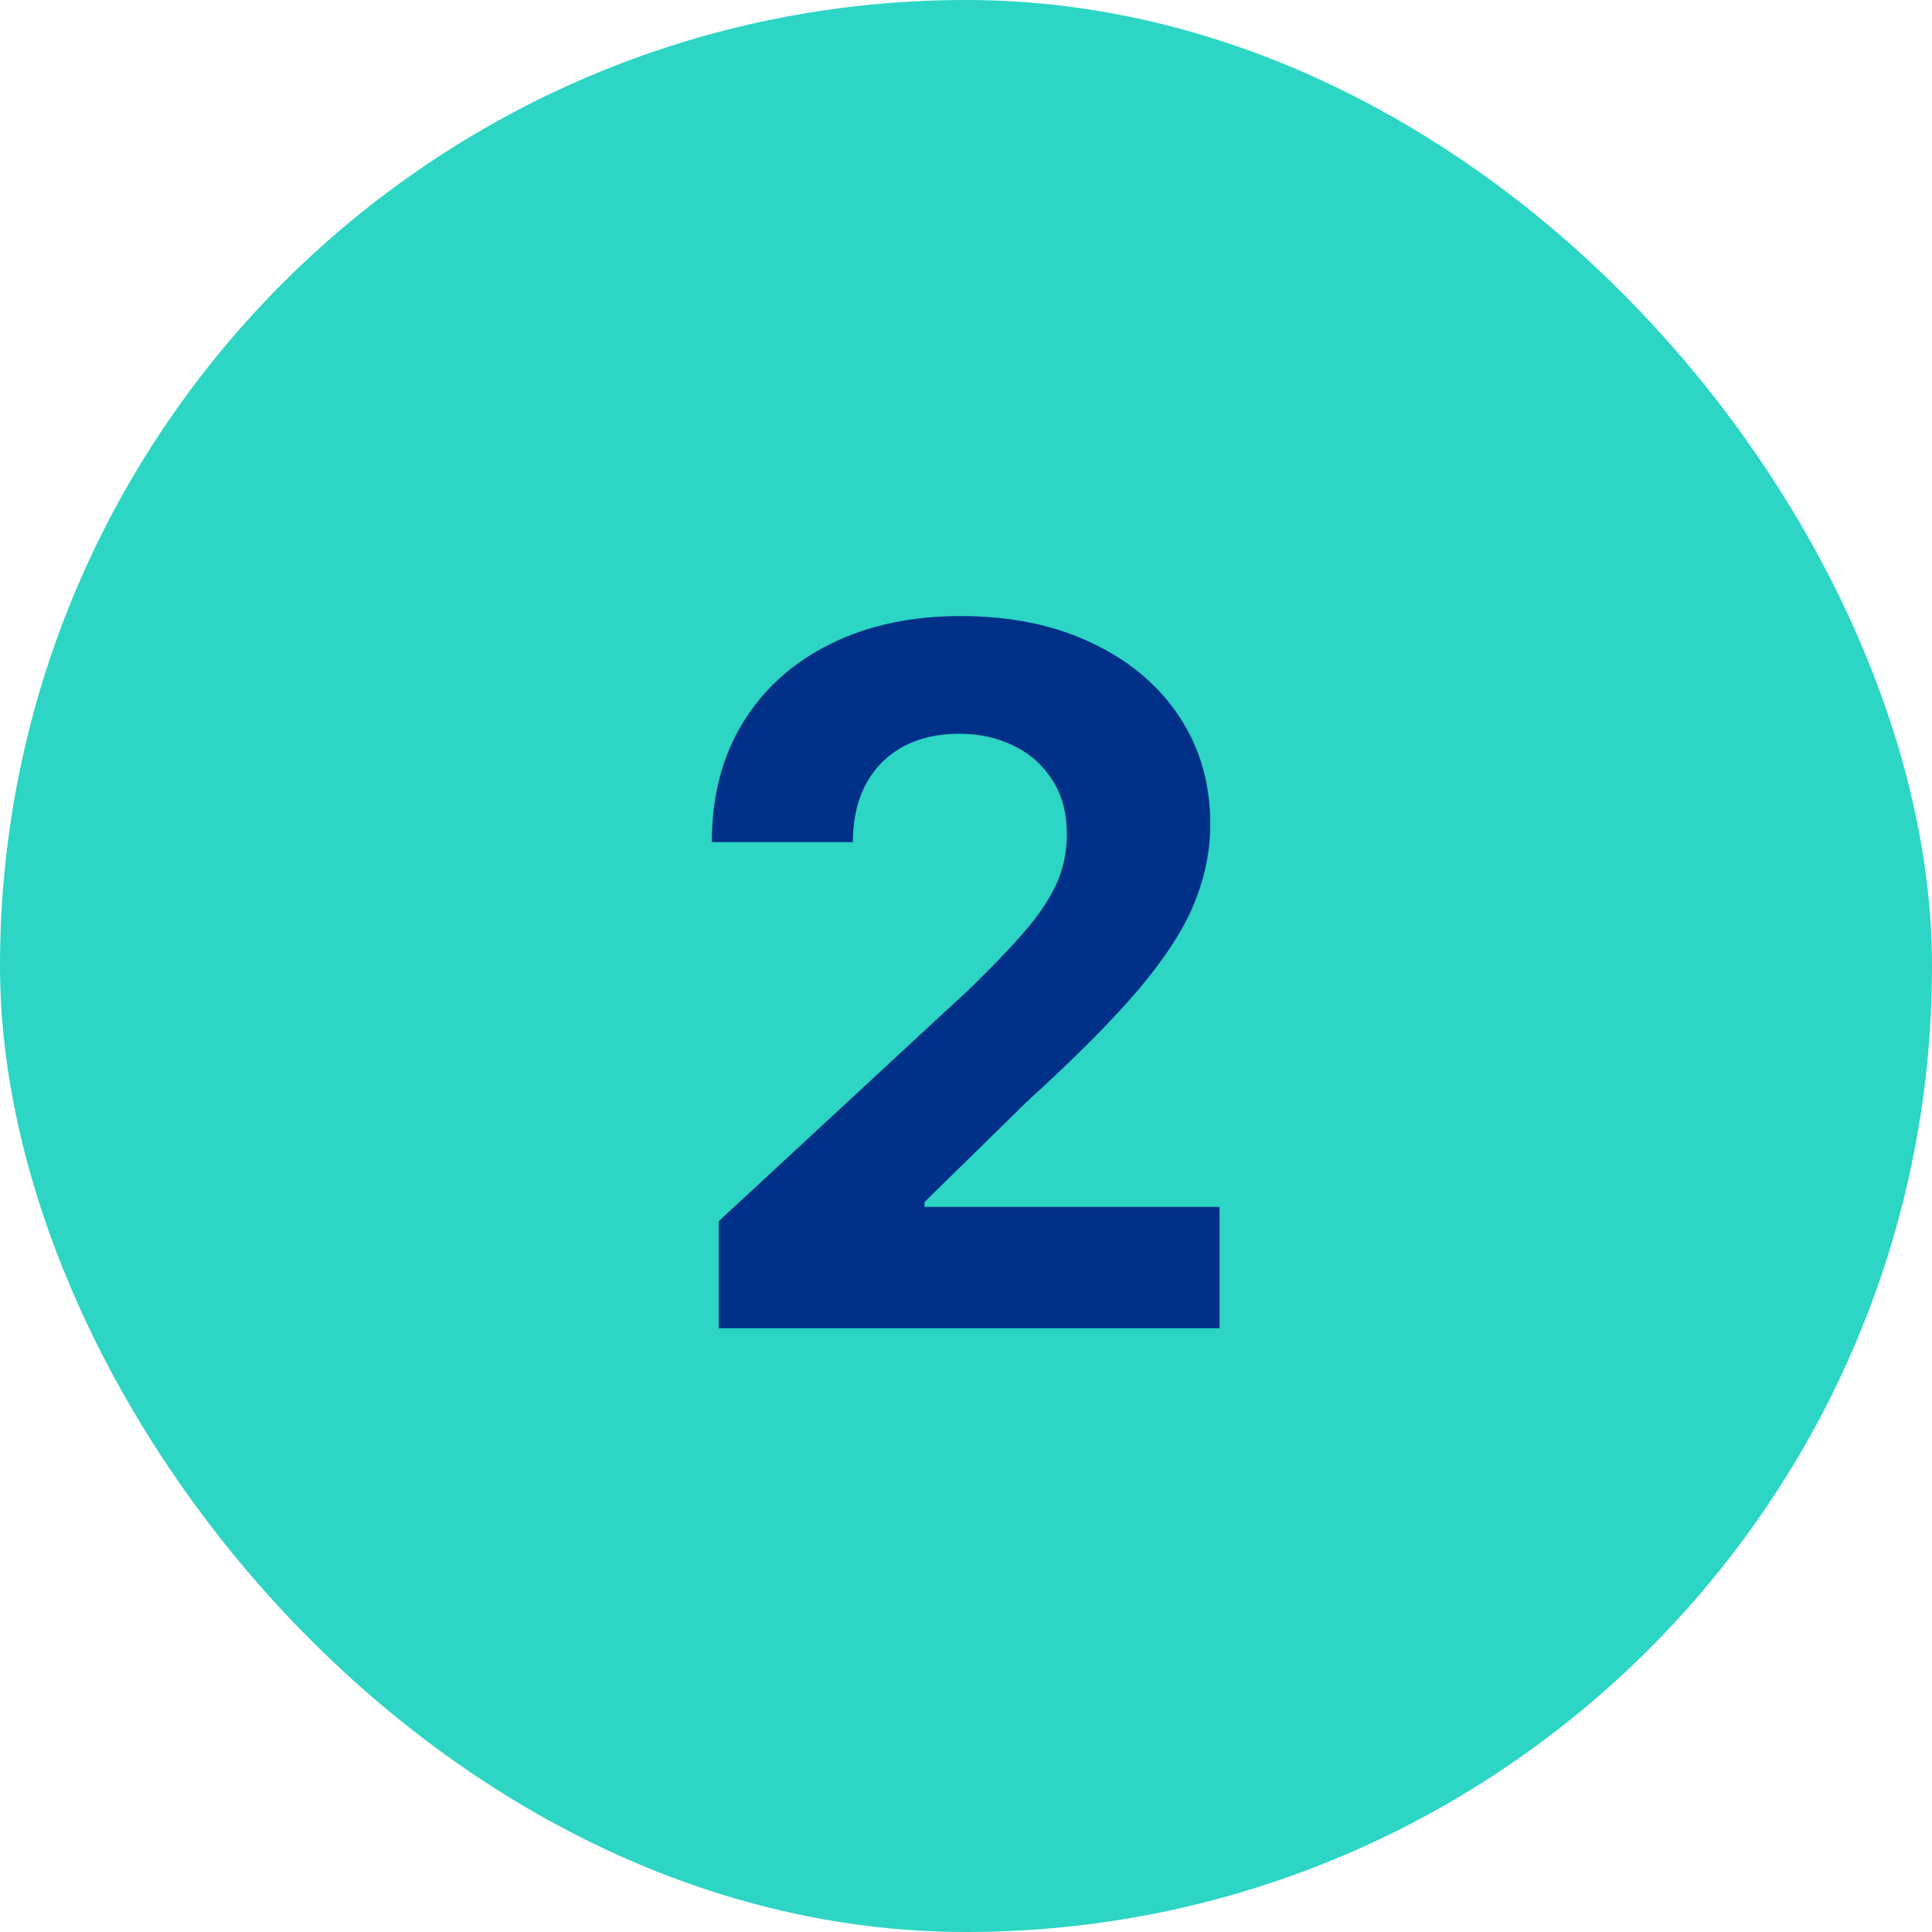 <svg width="32" height="32" viewBox="0 0 32 32" fill="none" xmlns="http://www.w3.org/2000/svg">
<rect width="32" height="32" rx="16" fill="#2CD5C4"/>
<path d="M11.904 22V20.227L16.046 16.392C16.398 16.051 16.694 15.744 16.933 15.472C17.175 15.199 17.359 14.932 17.484 14.671C17.609 14.405 17.671 14.119 17.671 13.812C17.671 13.472 17.593 13.178 17.438 12.932C17.283 12.682 17.071 12.491 16.802 12.358C16.533 12.222 16.228 12.153 15.887 12.153C15.531 12.153 15.22 12.225 14.955 12.369C14.69 12.513 14.486 12.72 14.342 12.989C14.198 13.258 14.126 13.578 14.126 13.949H11.79C11.79 13.188 11.963 12.527 12.307 11.966C12.652 11.405 13.135 10.972 13.756 10.665C14.378 10.358 15.094 10.204 15.904 10.204C16.738 10.204 17.463 10.352 18.08 10.648C18.701 10.939 19.184 11.345 19.529 11.864C19.874 12.383 20.046 12.977 20.046 13.648C20.046 14.087 19.959 14.521 19.785 14.949C19.614 15.377 19.309 15.852 18.87 16.375C18.431 16.894 17.811 17.517 17.012 18.244L15.313 19.909V19.989H20.2V22H11.904Z" fill="#003087"/>
</svg>
